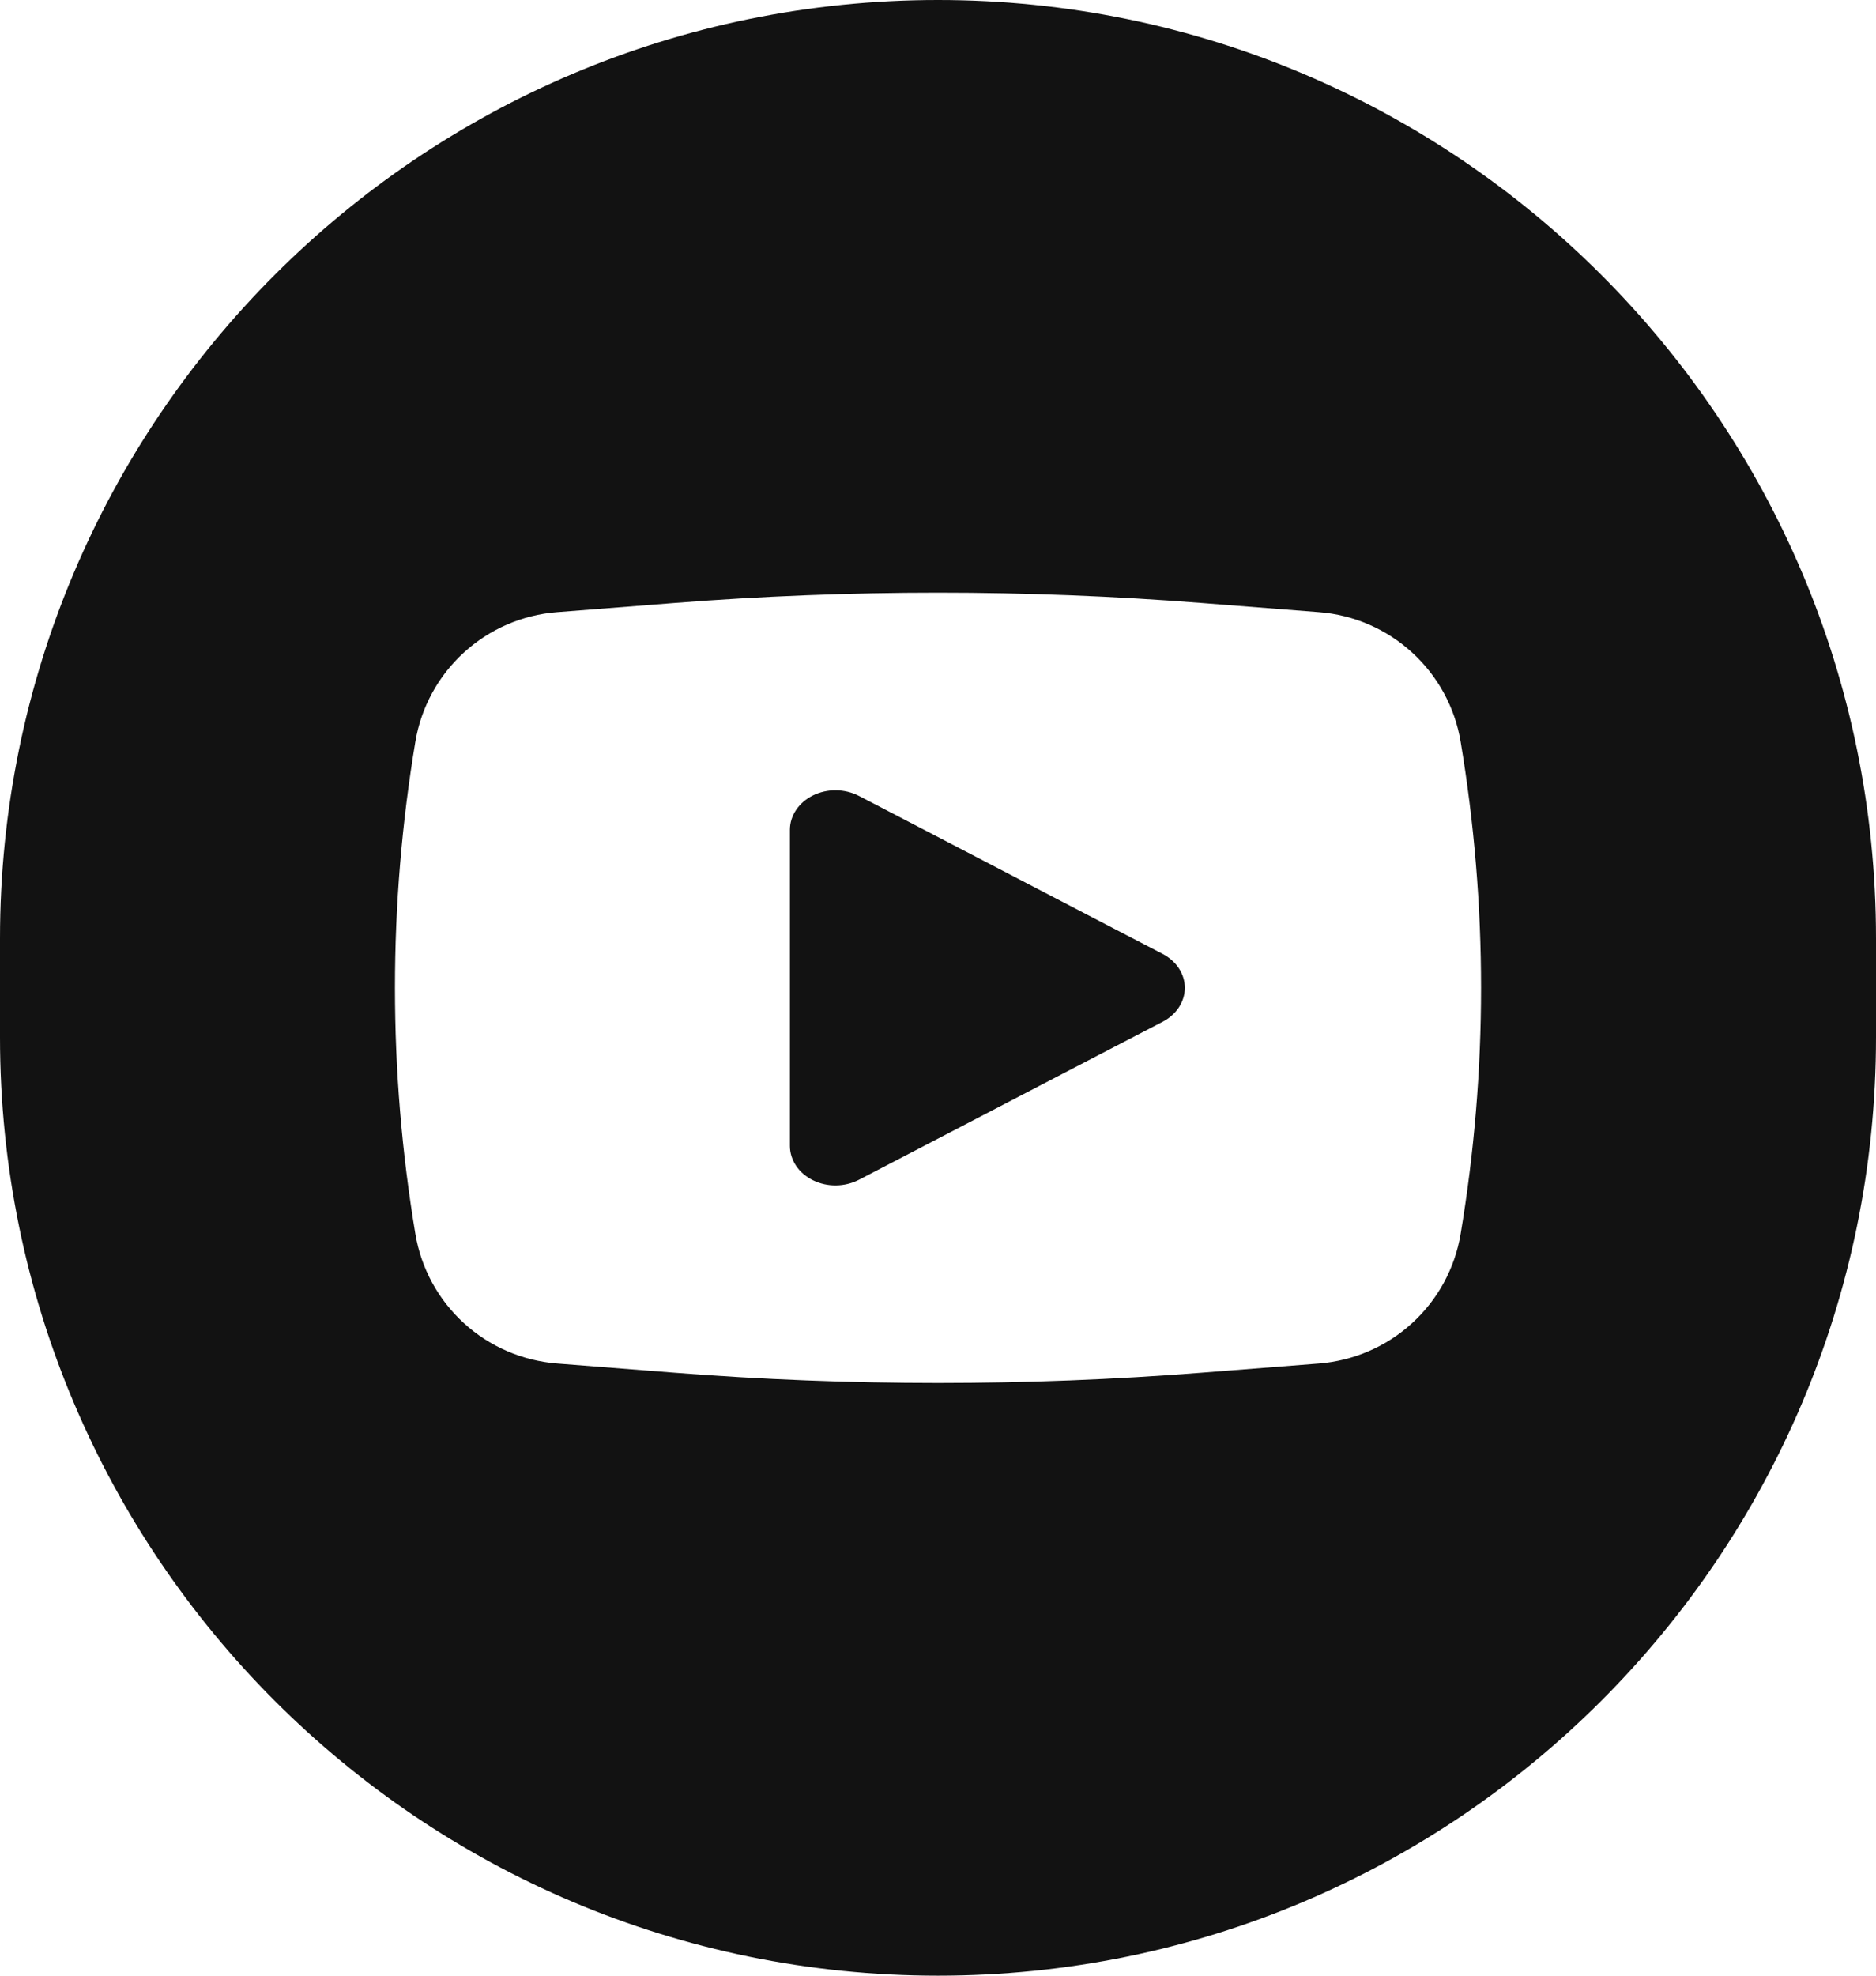 <?xml version="1.0" encoding="UTF-8"?> <svg xmlns="http://www.w3.org/2000/svg" width="19" height="20" viewBox="0 0 19 20" fill="none"> <path fill-rule="evenodd" clip-rule="evenodd" d="M9.5 0C4.253 0 0 4.253 0 9.5V10.5C0 15.747 4.253 20 9.5 20C14.747 20 19 15.747 19 10.5V9.5C19 4.253 14.747 0 9.5 0ZM12.169 6.104C10.393 5.965 8.608 5.965 6.831 6.104L5.642 6.197C5.29 6.224 4.958 6.368 4.698 6.606C4.438 6.843 4.265 7.161 4.207 7.507C3.931 9.158 3.931 10.842 4.207 12.492C4.265 12.839 4.438 13.157 4.698 13.394C4.958 13.632 5.29 13.775 5.642 13.803L6.83 13.896C8.608 14.035 10.393 14.035 12.17 13.896L13.359 13.803C13.71 13.775 14.042 13.632 14.302 13.394C14.562 13.157 14.735 12.839 14.793 12.492C15.069 10.842 15.069 9.158 14.793 7.507C14.735 7.161 14.562 6.843 14.302 6.606C14.042 6.368 13.71 6.224 13.359 6.197L12.169 6.104Z" fill="#121212"></path> <path fill-rule="evenodd" clip-rule="evenodd" d="M8.467 8C8.549 8.001 8.629 8.021 8.699 8.057L9.305 8.372L11.023 9.266L11.776 9.657C11.844 9.693 11.901 9.743 11.94 9.803C11.979 9.863 12 9.931 12 10C12 10.069 11.979 10.137 11.94 10.197C11.901 10.257 11.844 10.307 11.776 10.343L11.023 10.734L9.305 11.628L8.699 11.943C8.629 11.979 8.549 11.999 8.467 12C8.386 12.001 8.305 11.983 8.234 11.948C8.163 11.913 8.104 11.863 8.063 11.802C8.022 11.74 8 11.671 8 11.6V10.893V10V9.107V8.4C8 8.329 8.022 8.26 8.063 8.199C8.104 8.137 8.163 8.087 8.234 8.052C8.305 8.017 8.386 7.999 8.467 8Z" fill="#121212"></path> </svg> 